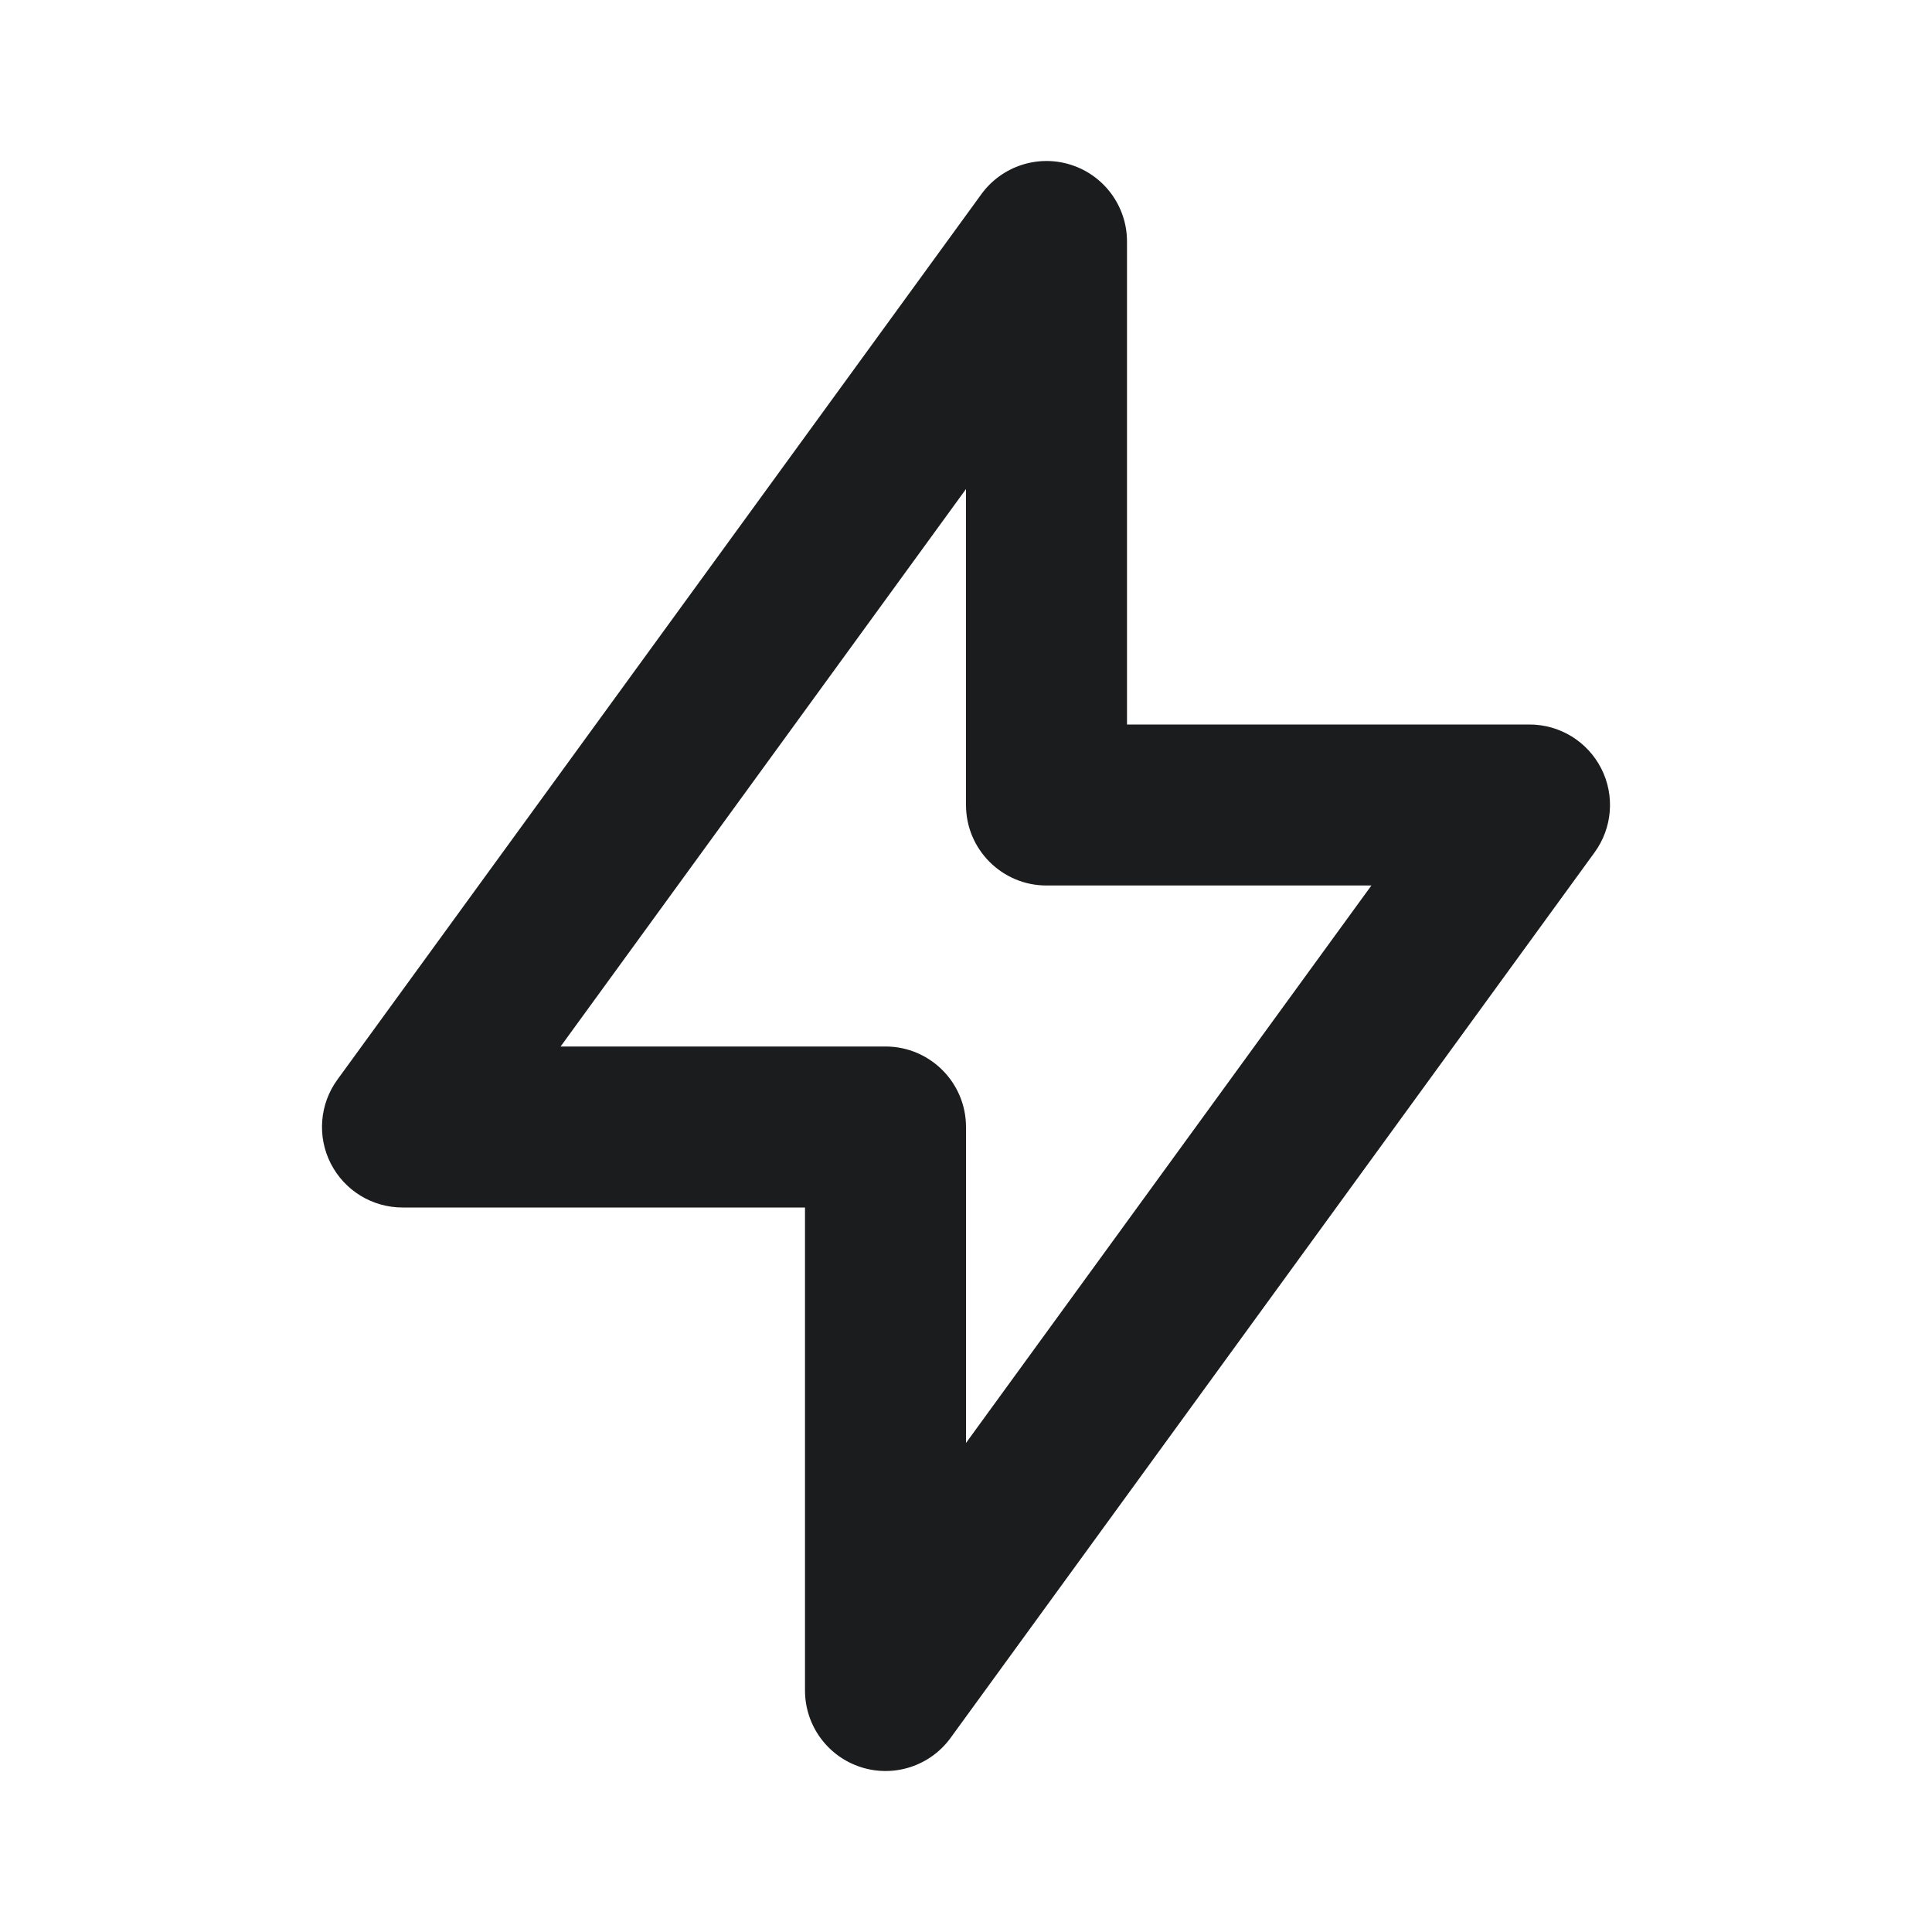 <svg width="24" height="24" viewBox="0 0 24 24" fill="none" xmlns="http://www.w3.org/2000/svg">
<path fill-rule="evenodd" clip-rule="evenodd" d="M13.309 2.049C13.721 2.183 14 2.567 14 3V9H19C19.376 9 19.72 9.211 19.891 9.546C20.062 9.881 20.03 10.284 19.809 10.588L11.809 21.588C11.554 21.939 11.103 22.085 10.691 21.951C10.279 21.817 10 21.433 10 21V15H5C4.624 15 4.28 14.789 4.109 14.454C3.938 14.119 3.97 13.716 4.191 13.412L12.191 2.412C12.446 2.062 12.897 1.915 13.309 2.049ZM6.964 13H11C11.552 13 12 13.448 12 14V17.925L17.036 11H13C12.448 11 12 10.552 12 10V6.075L6.964 13Z" fill="#1B1C1E"/>
</svg>
